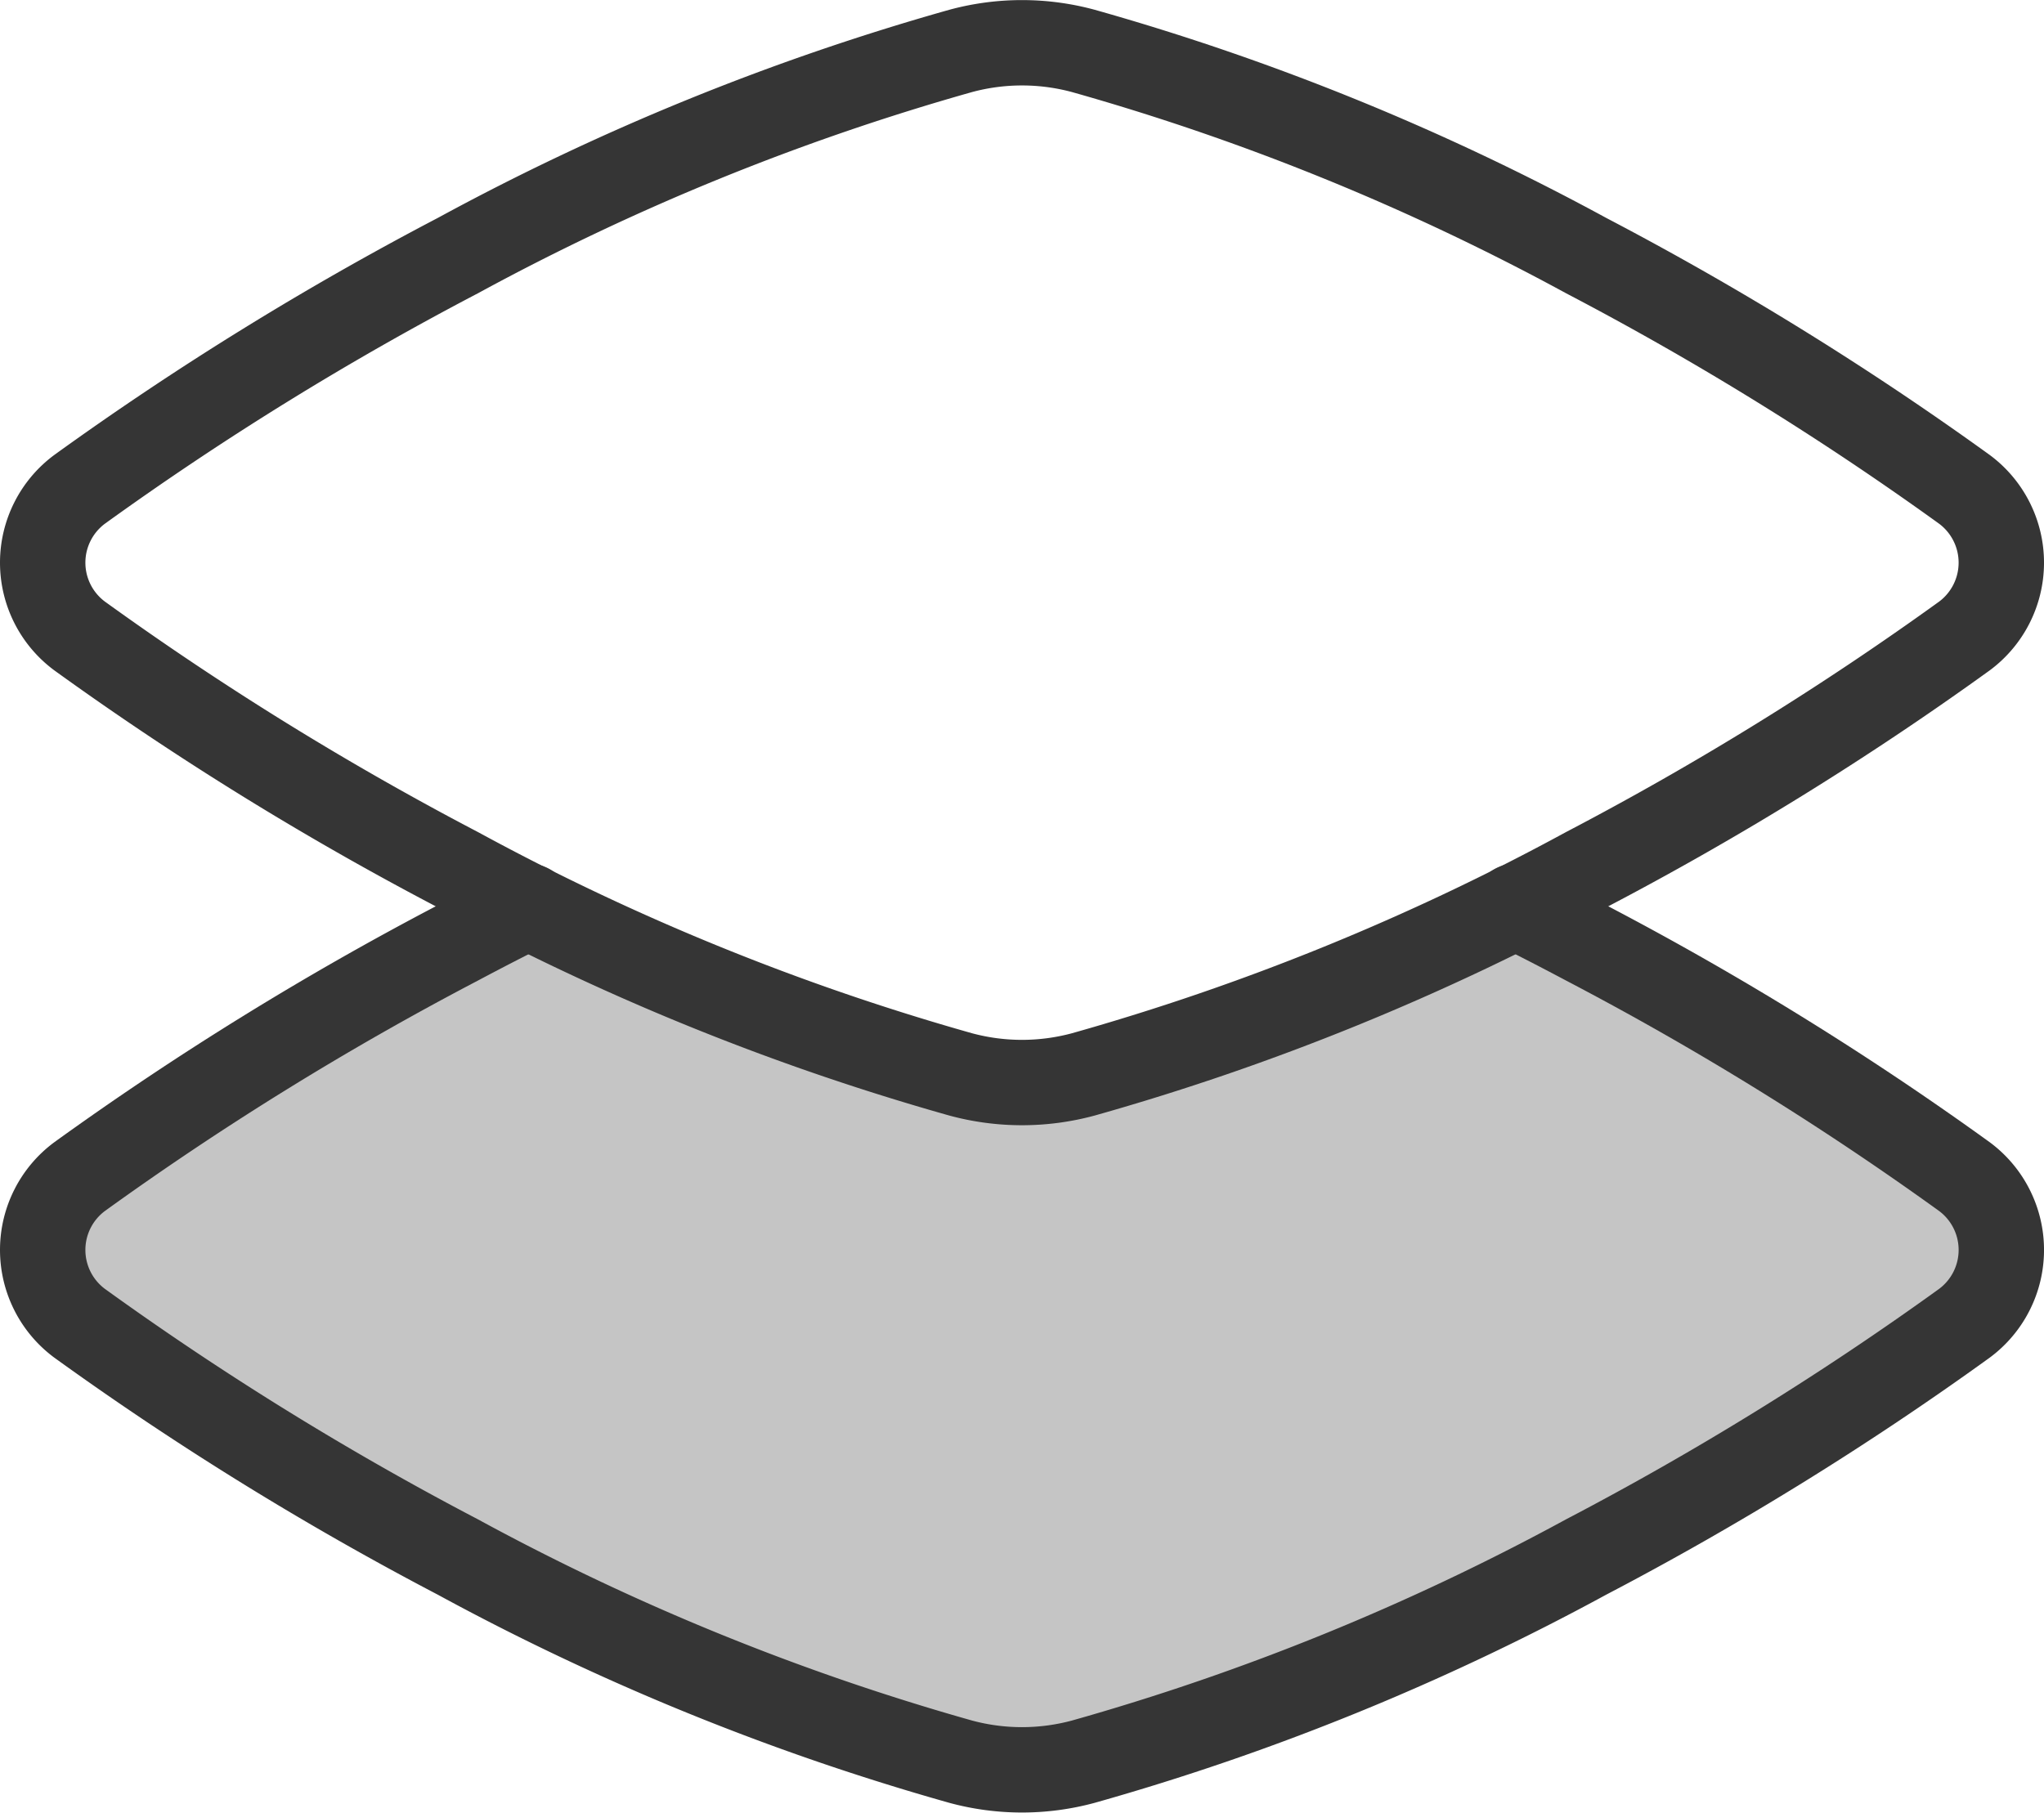 <svg xmlns="http://www.w3.org/2000/svg" width="95.749" height="84.931" viewBox="0 0 95.749 84.931"><g id="Platform" transform="translate(-585 -2300.995)"><path id="Path_15304" data-name="Path 15304" d="M-16662.854,4947.46l7.932,4.121s9.553,2.1,9.553,2.59,8.258,1.619,8.258,1.619,8.258-3.076,8.9-3.076,13.438-5.254,13.438-5.254l21.857,14.482-.811,4.7-19.266,11.818-22.344,9.391h-5.828l-22.828-8.581-19.59-12.628-1.941-3.886,2.752-3.238Z" transform="translate(17272 -2604)" fill="#c5c5c5"></path><g id="Group_1347" data-name="Group 1347" transform="translate(583.832 2297.399)"><path id="Path_15302" data-name="Path 15302" d="M72.148,23.975q1.622.808,3.321,1.712A145.688,145.688,0,0,1,93.194,36.642a4.278,4.278,0,0,1,0,6.864A145.655,145.655,0,0,1,75.468,54.462a113.91,113.91,0,0,1-23.56,9.592,11,11,0,0,1-5.732,0,113.91,113.91,0,0,1-23.56-9.592A145.663,145.663,0,0,1,4.892,43.506a4.278,4.278,0,0,1,0-6.864A145.7,145.7,0,0,1,22.617,25.687q1.7-.905,3.321-1.712" transform="translate(0 22.088)" fill="none" stroke="#353535" stroke-linecap="round" stroke-linejoin="round" stroke-width="4"></path><path id="Path_15303" data-name="Path 15303" d="M46.177,5.98a11,11,0,0,1,5.732,0,113.916,113.916,0,0,1,23.56,9.592A145.689,145.689,0,0,1,93.194,26.528a4.279,4.279,0,0,1,0,6.864A145.656,145.656,0,0,1,75.468,44.347a113.91,113.91,0,0,1-23.56,9.592,11,11,0,0,1-5.732,0,113.911,113.911,0,0,1-23.56-9.592A145.662,145.662,0,0,1,4.892,33.391a4.278,4.278,0,0,1,0-6.864A145.7,145.7,0,0,1,22.617,15.572,113.917,113.917,0,0,1,46.177,5.98Z" transform="translate(0 0)" fill="none" stroke="#353535" stroke-linecap="round" stroke-linejoin="round" stroke-width="4"></path></g></g></svg>